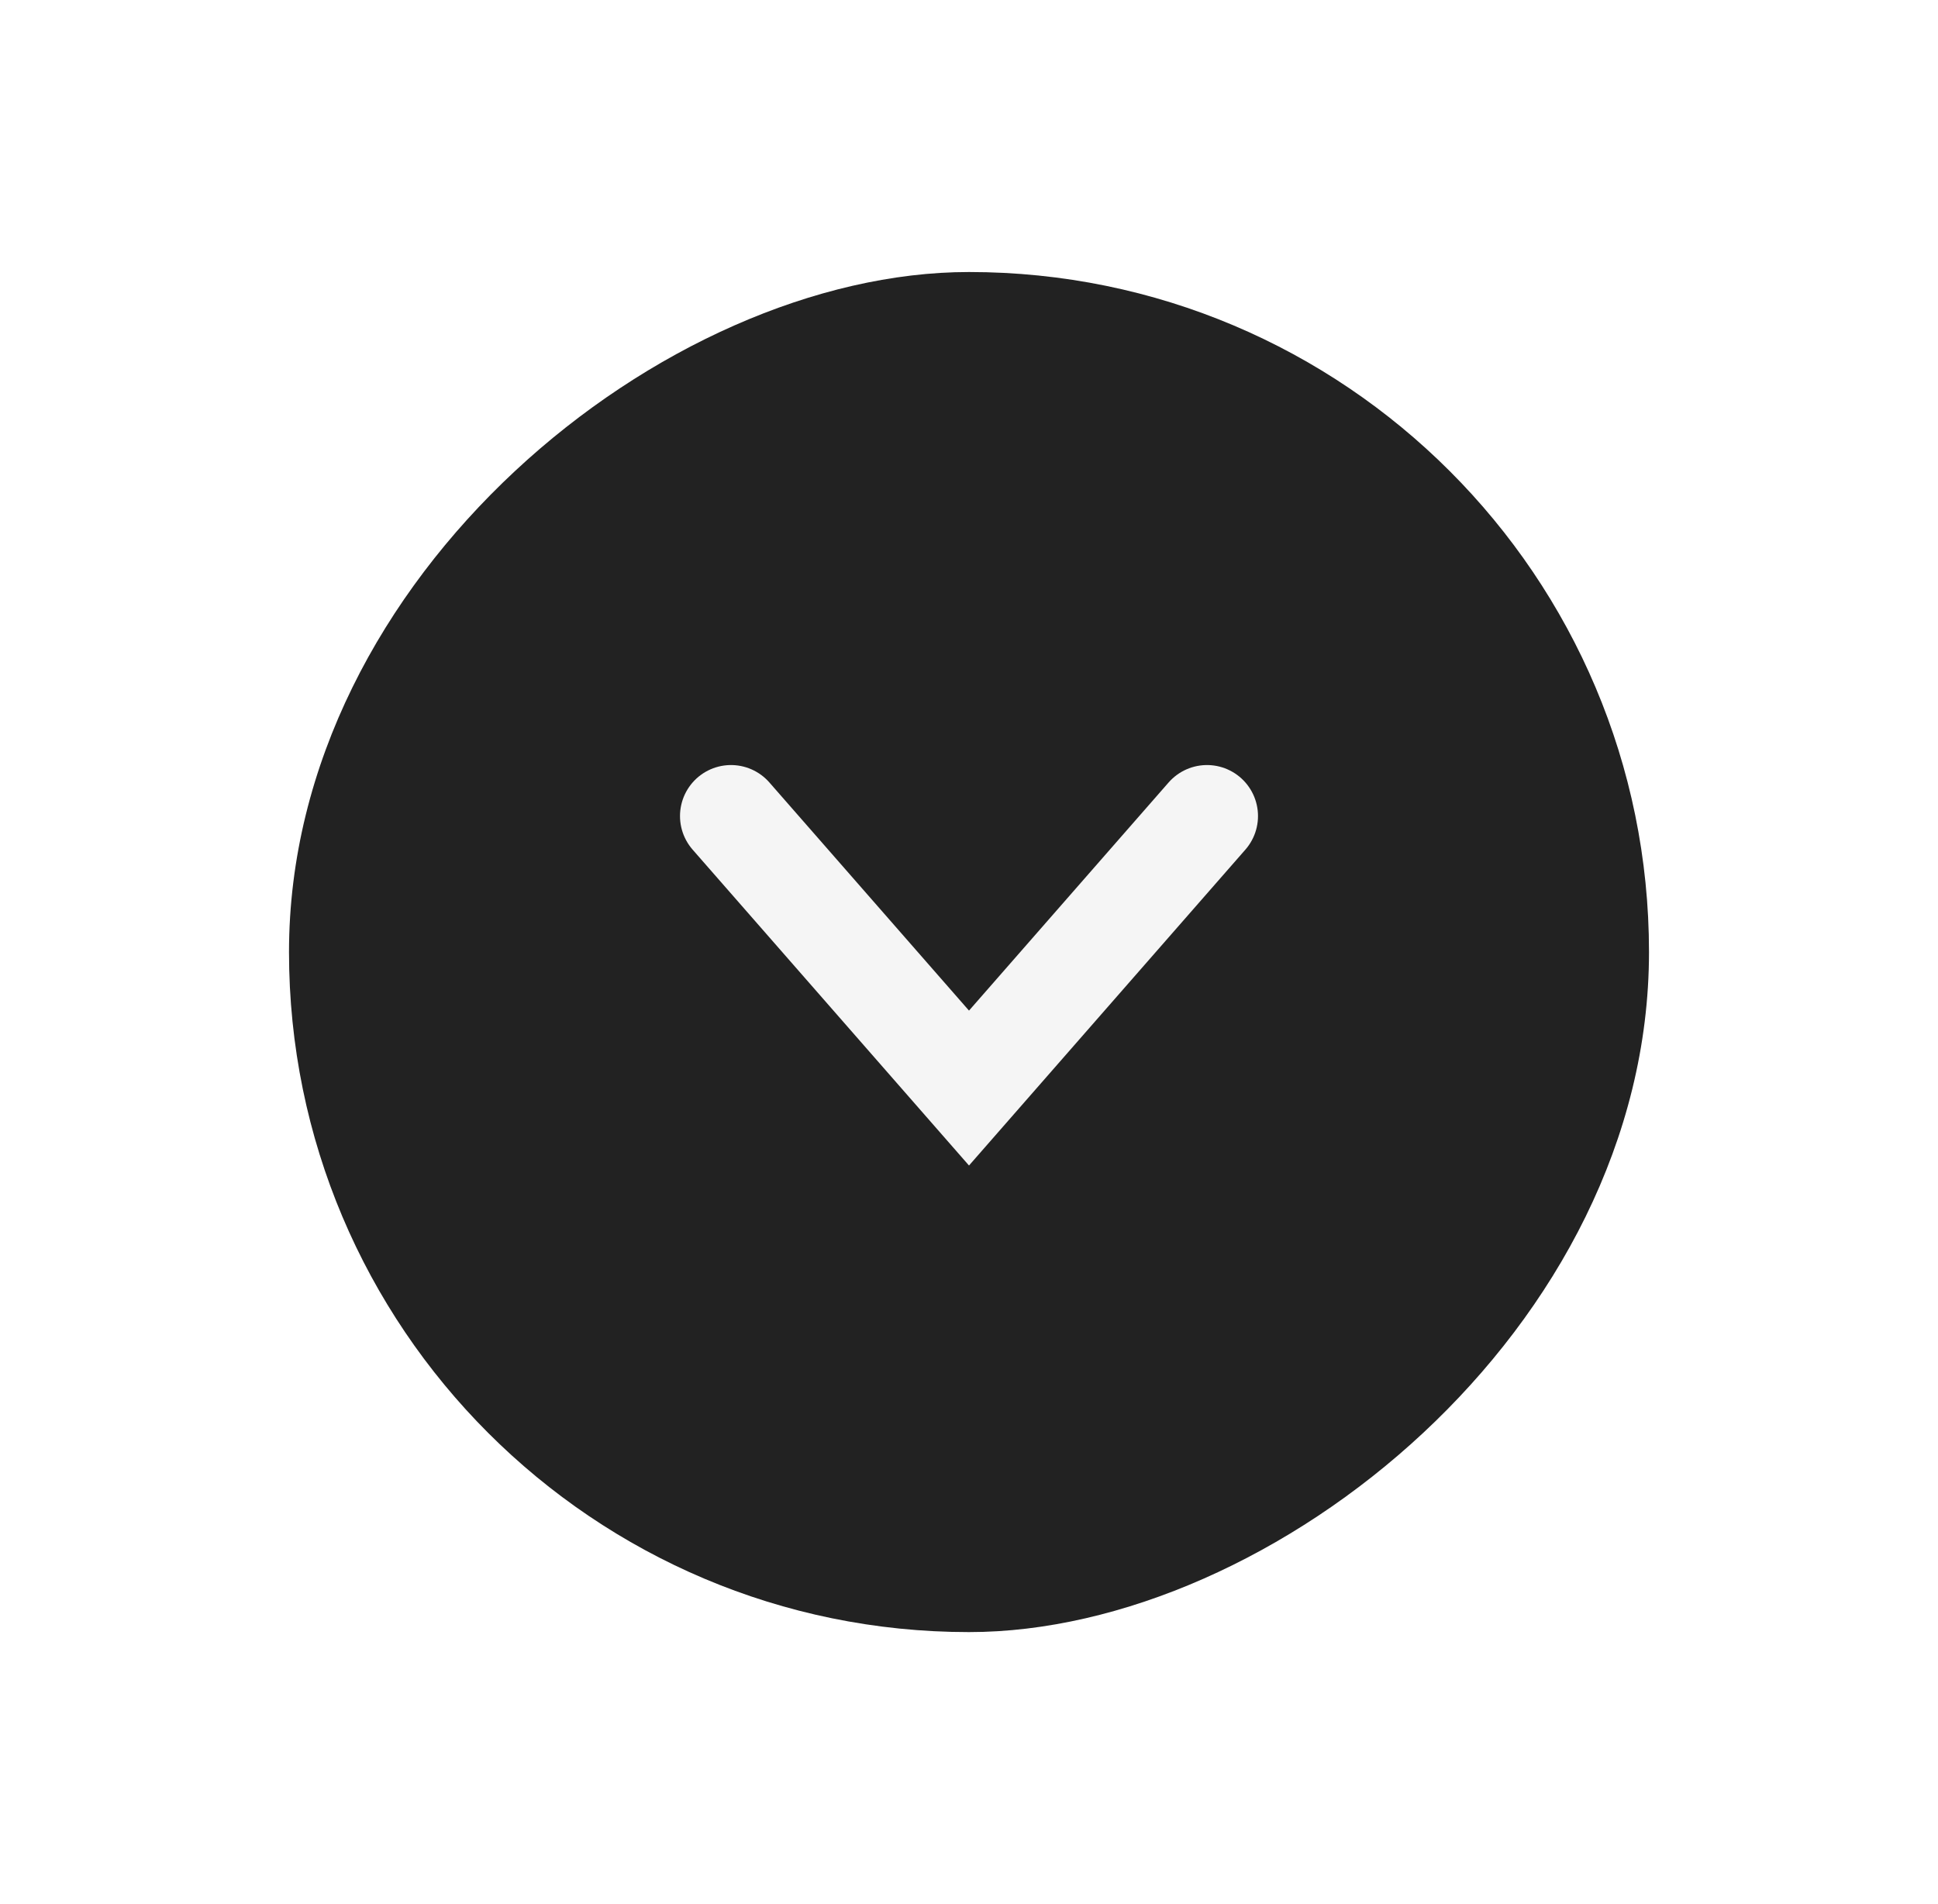 <svg width="57" height="56" viewBox="0 0 57 56" fill="none" xmlns="http://www.w3.org/2000/svg">
<g filter="url(#filter0_d_142_660)">
<rect x="44.5" y="4" width="40" height="40" rx="20" transform="rotate(90 44.5 4)" fill="#222222"/>
<path d="M31.5 20L24.5 28L17.5 20" stroke="#F5F5F5" stroke-width="3" stroke-linecap="round"/>
</g>
<defs>
<filter id="filter0_d_142_660" x="0.5" y="0" width="56" height="56" filterUnits="userSpaceOnUse" color-interpolation-filters="sRGB">
<feFlood flood-opacity="0" result="BackgroundImageFix"/>
<feColorMatrix in="SourceAlpha" type="matrix" values="0 0 0 0 0 0 0 0 0 0 0 0 0 0 0 0 0 0 127 0" result="hardAlpha"/>
<feOffset dx="4" dy="4"/>
<feGaussianBlur stdDeviation="4"/>
<feComposite in2="hardAlpha" operator="out"/>
<feColorMatrix type="matrix" values="0 0 0 0 0 0 0 0 0 0 0 0 0 0 0 0 0 0 0.25 0"/>
<feBlend mode="normal" in2="BackgroundImageFix" result="effect1_dropShadow_142_660"/>
<feBlend mode="normal" in="SourceGraphic" in2="effect1_dropShadow_142_660" result="shape"/>
</filter>
</defs>
</svg>
